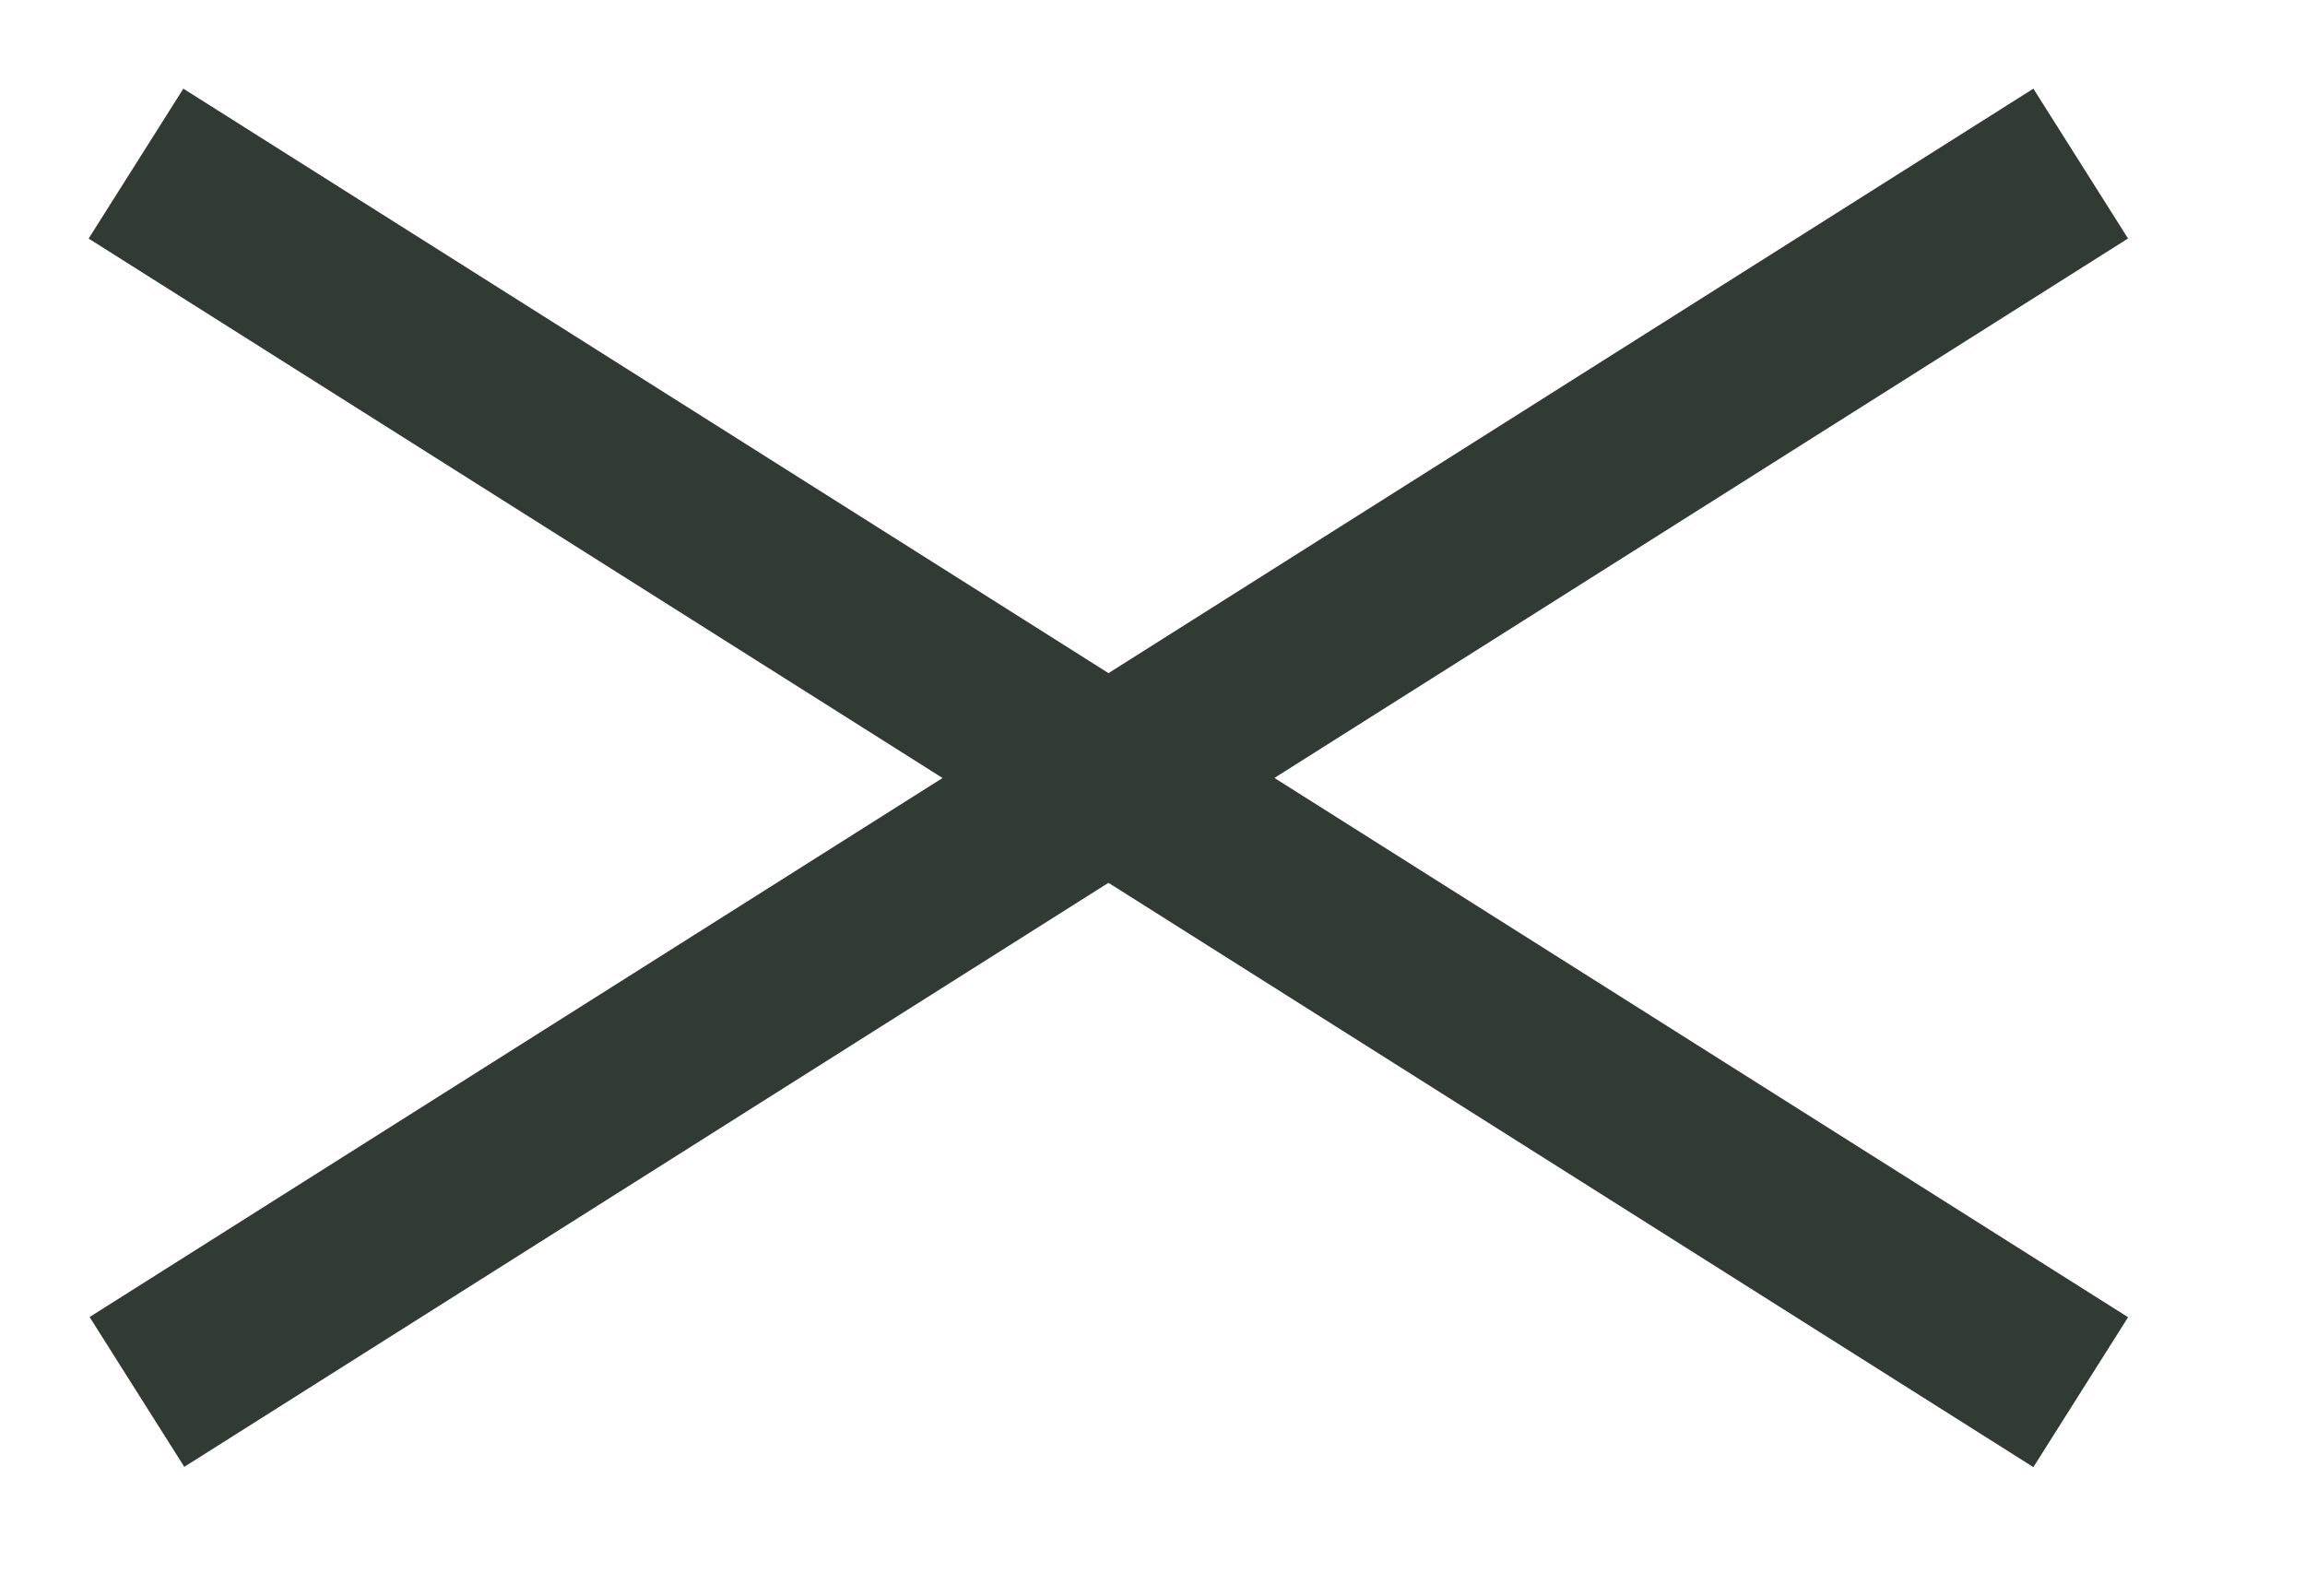 <?xml version="1.0" encoding="UTF-8"?> <svg xmlns="http://www.w3.org/2000/svg" width="26" height="18" viewBox="0 0 26 18" fill="none"><rect x="2.068" y="1" width="25.947" height="2" transform="rotate(32.282 2.068 1)" fill="#323A34"></rect><rect width="25.947" height="2" transform="matrix(-0.845 0.534 0.534 0.845 22.936 1)" fill="#323A34"></rect></svg> 